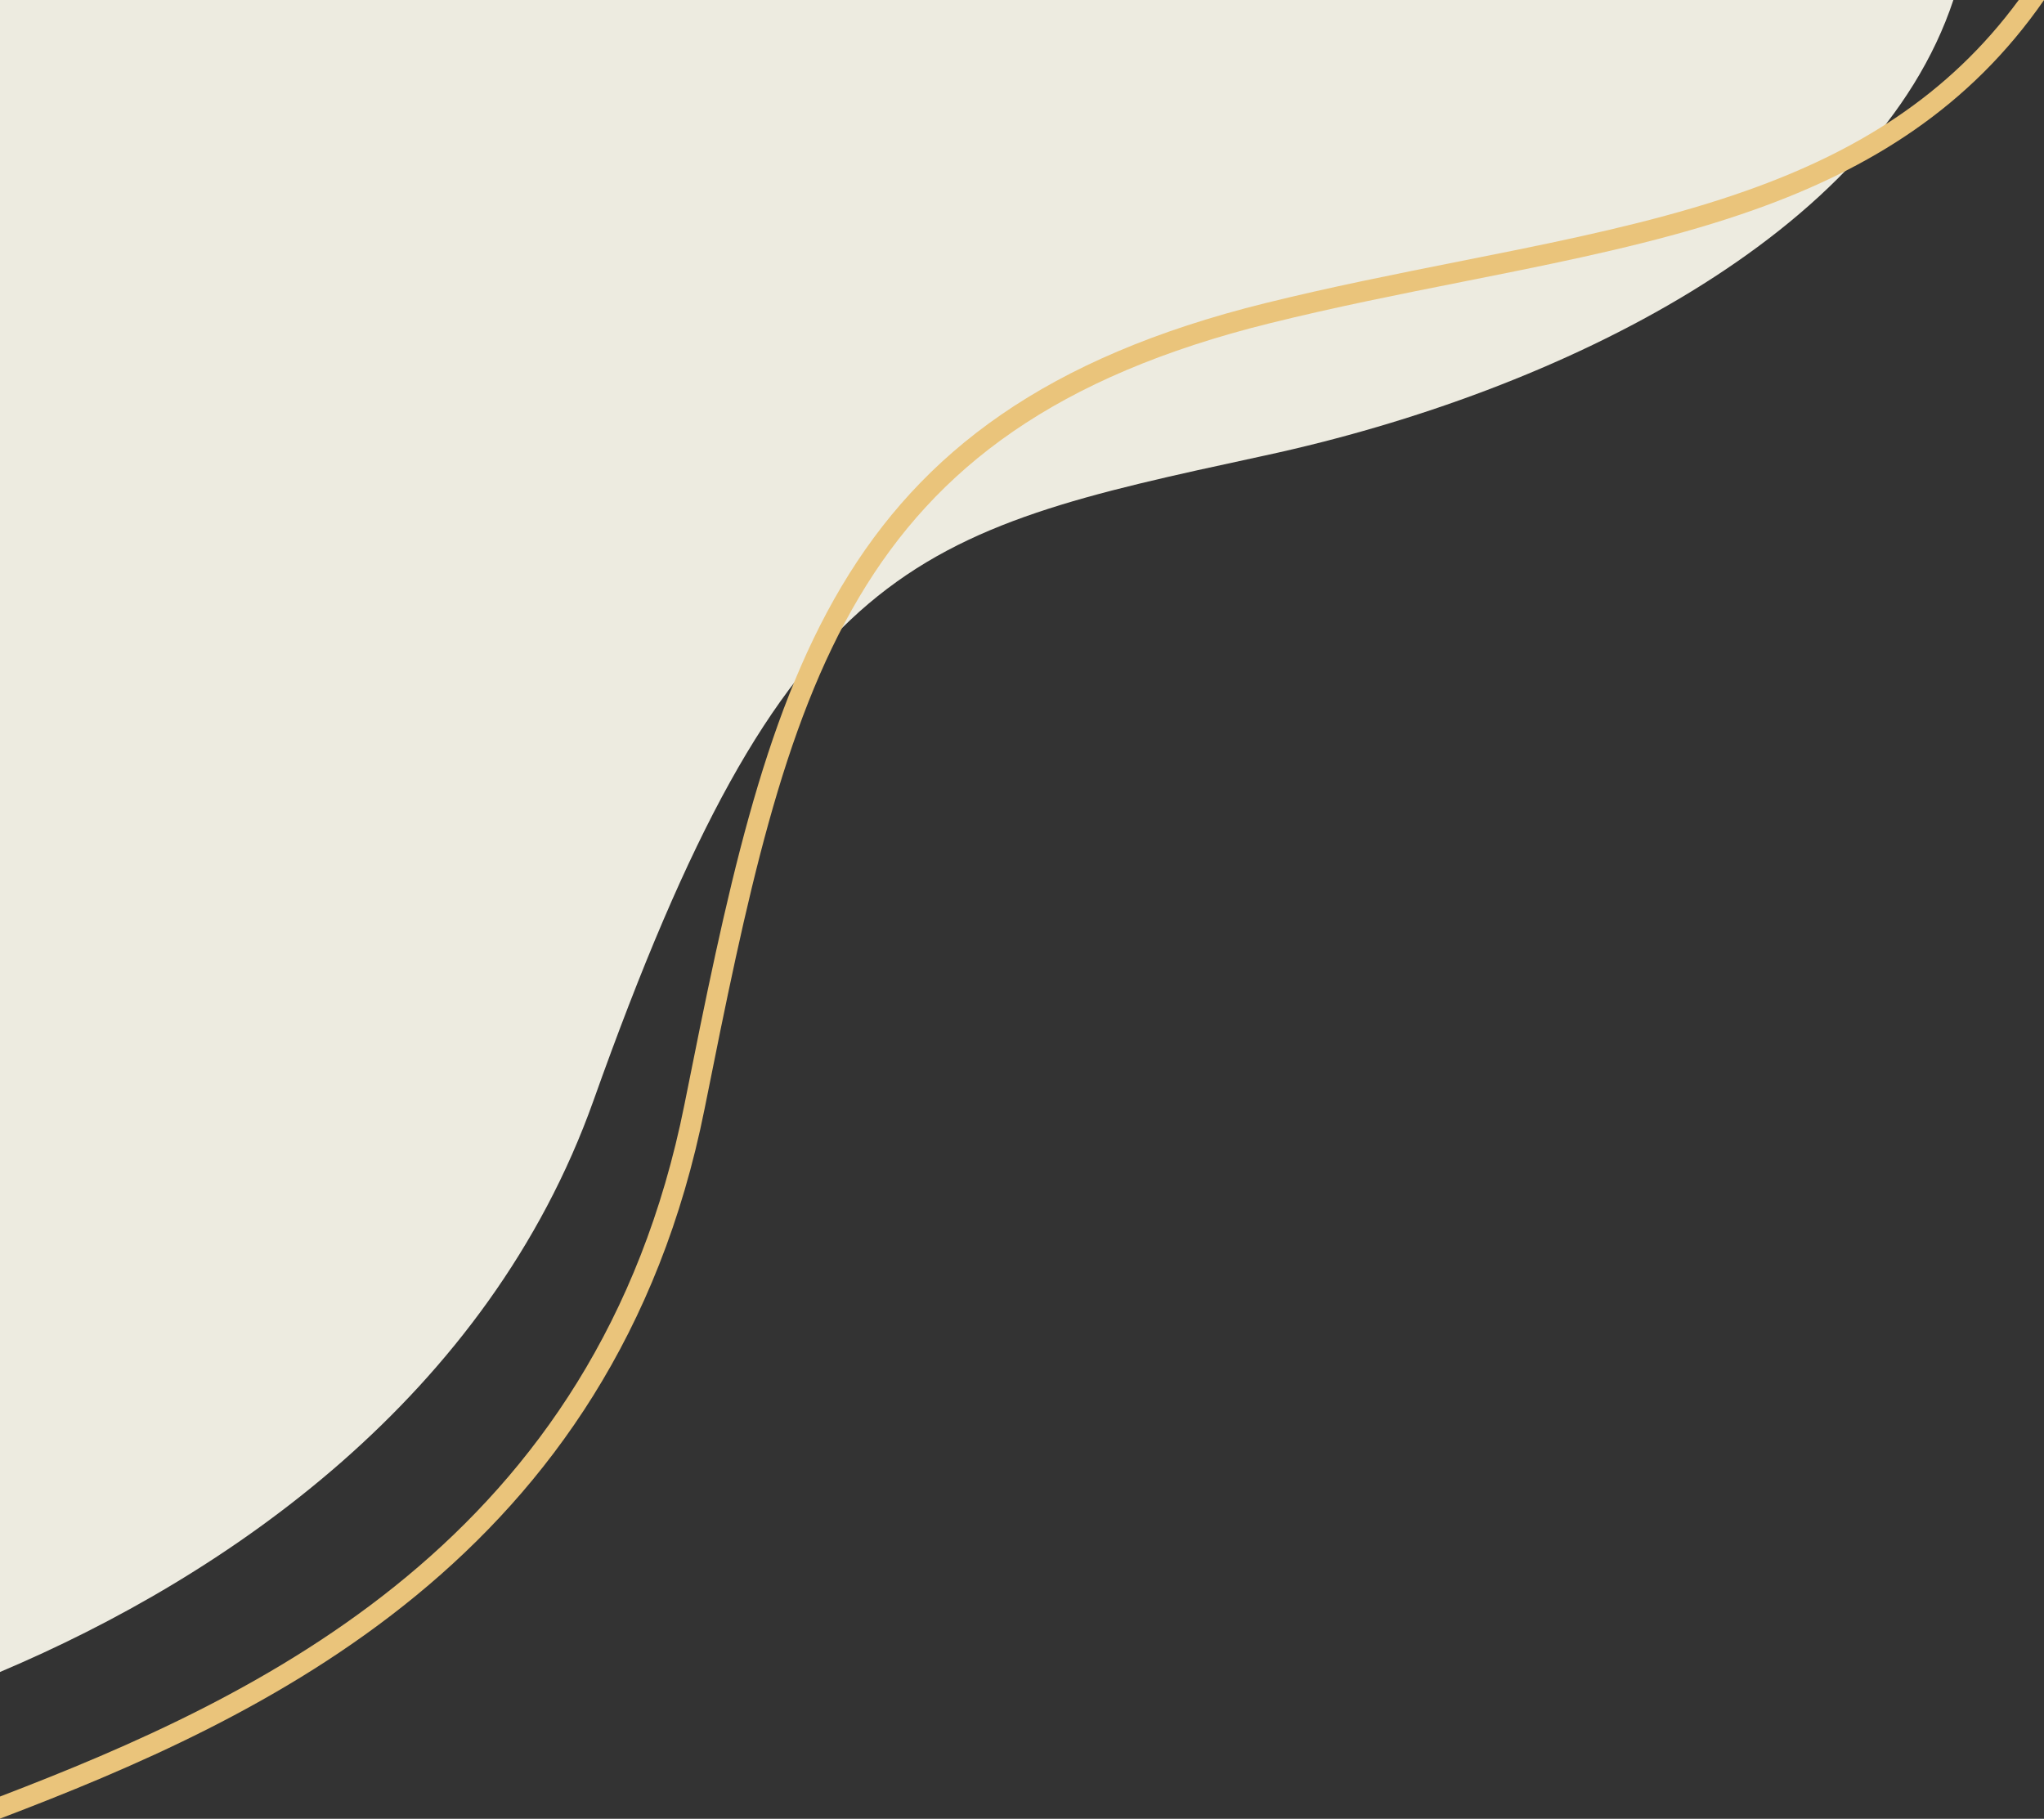 <?xml version="1.0" encoding="UTF-8" standalone="no"?><svg xmlns="http://www.w3.org/2000/svg" xmlns:xlink="http://www.w3.org/1999/xlink" fill="none" height="441.3" preserveAspectRatio="xMidYMid meet" style="fill: none" version="1" viewBox="0.0 0.0 495.9 441.3" width="495.9" zoomAndPan="magnify"><rect x="0.0" y="0.0" width="495.9" height="441.3" fill="#333333" stroke="none"/><g id="change1_1"><path d="M0 405.681V0H473.913C455.135 56.71 378.943 94.933 307 110.5L305.75 110.77C221.202 129.062 190.77 135.645 144 267C118.417 338.851 55.119 382.369 0 405.681Z" fill="#edebe0"/></g><g id="change2_1"><path d="M0 441.261C63.32 417.126 149.08 378.348 170.951 268.99C181.224 217.627 189.66 176.474 208.459 144.851C227.118 113.465 256.12 91.298 308.101 78.427C323.888 74.517 339.506 71.414 354.775 68.379C359.659 67.409 364.508 66.445 369.316 65.464C389.102 61.428 408.151 57.109 425.758 50.84C453.546 40.947 477.785 26.174 495.914 0H489.772C472.586 23.39 450.057 36.882 424.081 46.13C406.828 52.273 388.073 56.535 368.316 60.565C363.562 61.535 358.747 62.492 353.883 63.459L353.881 63.459C338.587 66.498 322.81 69.633 306.899 73.573C253.88 86.702 223.629 109.55 204.161 142.296C184.835 174.806 176.27 216.902 166.049 268.01C144.92 373.653 62.918 411.767 0 435.898V441.261Z" fill="#eac47b"/></g></svg>